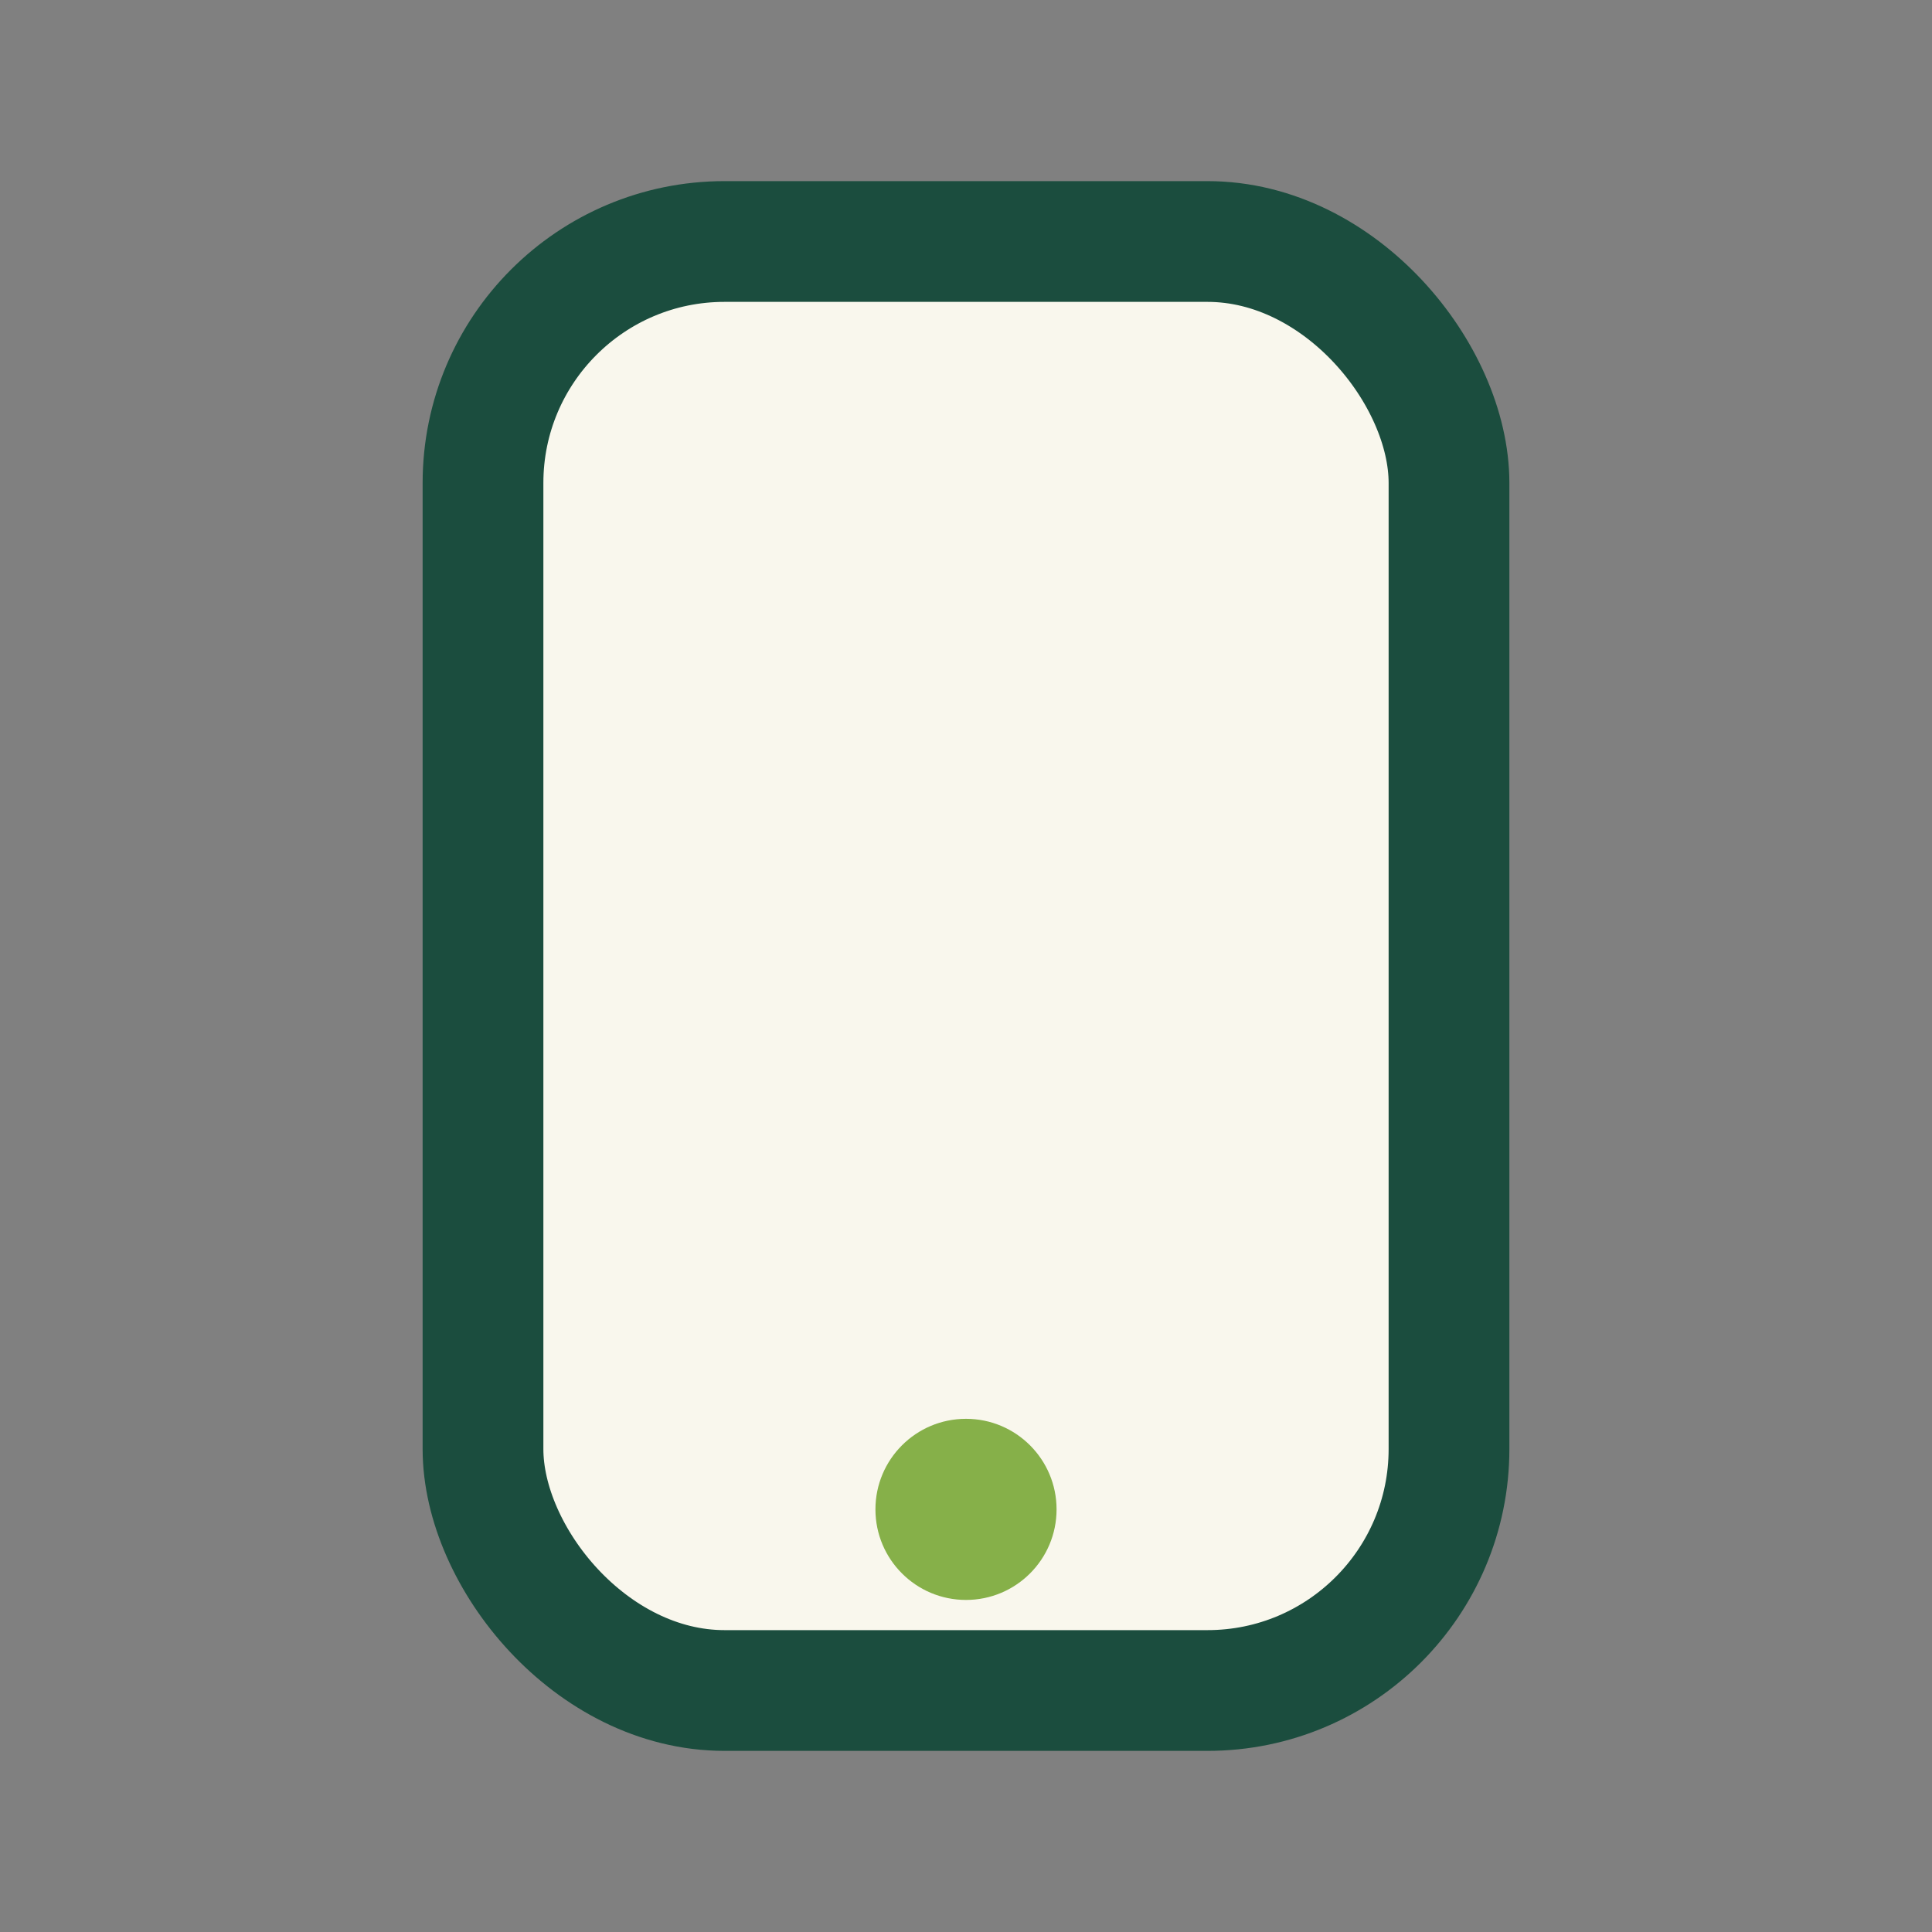 <?xml version="1.0" encoding="UTF-8"?>
<svg xmlns="http://www.w3.org/2000/svg" width="32" height="32" viewBox="0 0 32 32"><rect x="0" y="0" width="32" height="32" fill="#808080" stroke="none"/><rect x="8" y="4" width="16" height="24" rx="4" fill="#F9F7ED" stroke="#1B4D3E" stroke-width="2"/><circle cx="16" cy="25" r="1.5" fill="#86B049"/></svg>